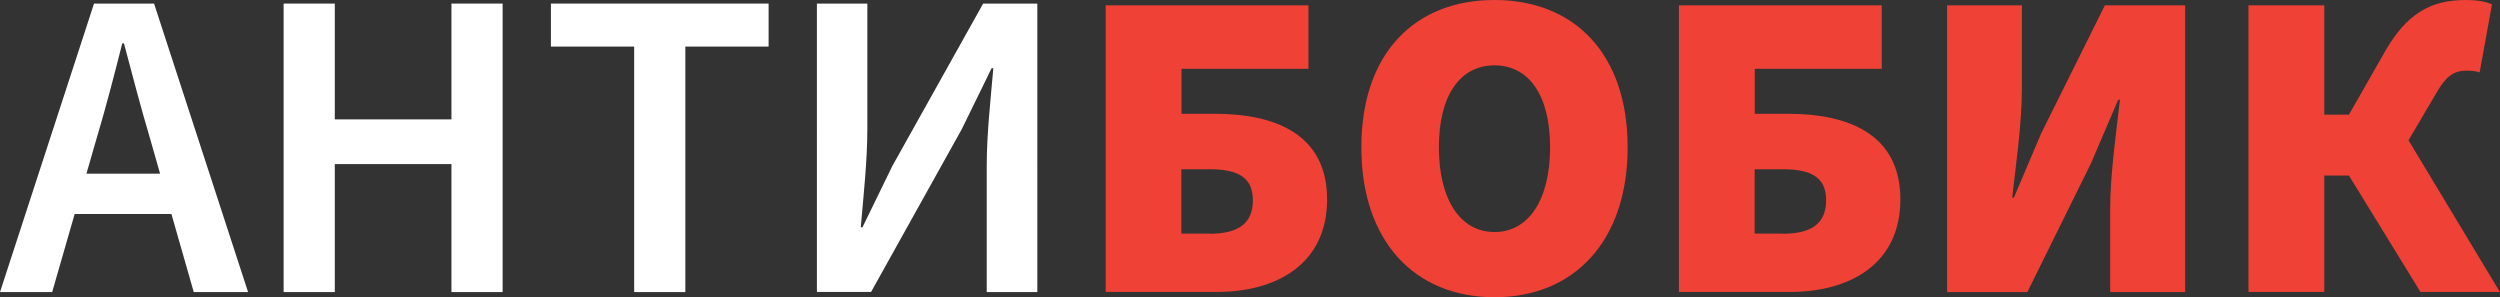<?xml version="1.0" encoding="UTF-8"?> <svg xmlns="http://www.w3.org/2000/svg" id="Layer_2" data-name="Layer 2" viewBox="0 0 174.44 20.74"><rect x="0" y="0" width="174.44" height="20.74" fill="#333333" stroke="none"/><defs><style> .cls-1 { fill: #fff; } .cls-2 { fill: #ef4136; } </style></defs><g id="Layer_1-2" data-name="Layer 1"><g><path class="cls-1" d="M13.53,20.38h3.78L10.75,.25H6.56L0,20.38H3.64l1.57-5.45h6.75l1.56,5.45ZM6.03,12.12l.71-2.46c.64-2.13,1.23-4.41,1.79-6.63h.12c.59,2.21,1.18,4.5,1.82,6.63l.7,2.46H6.03Z"></path><path class="cls-1" d="M19.79,.25h3.57V8.33h8.14V.25h3.57V20.38h-3.57V11.45h-8.14v8.93h-3.57V.25Z"></path><path class="cls-1" d="M44.25,3.25h-5.81V.25h15.19V3.25h-5.81V20.38h-3.57V3.25Z"></path><path class="cls-1" d="M56.99,.25h3.53V8.99c0,2.24-.28,4.79-.46,6.87h.12l2.08-4.27L68.6,.25h3.78V20.38h-3.53V11.56c0-2.24,.28-4.67,.46-6.8h-.12l-2.08,4.25-6.33,11.36h-3.78V.25Z"></path><path class="cls-2" d="M77.14,.37h14.16V4.8h-8.86v3.14h2.34c4.19,0,7.82,1.42,7.82,5.97s-3.57,6.46-7.69,6.46h-7.76V.37Zm7.26,15.94c2.03,0,3.02-.74,3.02-2.34s-1.05-2.16-3.02-2.16h-1.97v4.49h1.97Z"></path><path class="cls-2" d="M94.99,10.28c0-6.59,3.75-10.28,9.29-10.28s9.29,3.72,9.29,10.28-3.75,10.46-9.29,10.46-9.29-3.88-9.29-10.46Zm13.17,0c0-3.63-1.48-5.72-3.88-5.72s-3.88,2.09-3.88,5.72,1.48,5.91,3.88,5.91,3.88-2.28,3.88-5.91Z"></path><path class="cls-2" d="M117.14,.37h14.16V4.8h-8.86v3.14h2.34c4.19,0,7.82,1.42,7.82,5.97s-3.57,6.46-7.69,6.46h-7.76V.37Zm7.26,15.94c2.03,0,3.02-.74,3.02-2.34s-1.05-2.16-3.02-2.16h-1.97v4.49h1.97Z"></path><path class="cls-2" d="M135.85,.37h5.23V6.16c0,2.46-.43,5.48-.68,7.63h.12l1.91-4.49L146.87,.37h5.6V20.38h-5.23v-5.79c0-2.46,.43-5.36,.68-7.63h-.12l-1.91,4.46-4.43,8.96h-5.6V.37Z"></path><path class="cls-2" d="M156.89,.37h5.29v7.63h4.8l7.45,12.37h-5.54l-4.99-8.12h-1.72v8.12h-5.29V.37Zm6.52,8.49l3.02-5.29c1.48-2.58,3.14-3.57,5.6-3.57,.62,0,1.35,.06,1.85,.31l-.86,4.74c-.37-.12-.74-.12-.92-.12-.92,0-1.45,.43-2.09,1.54l-2.03,3.45-4.56-1.05Z"></path></g></g></svg> 